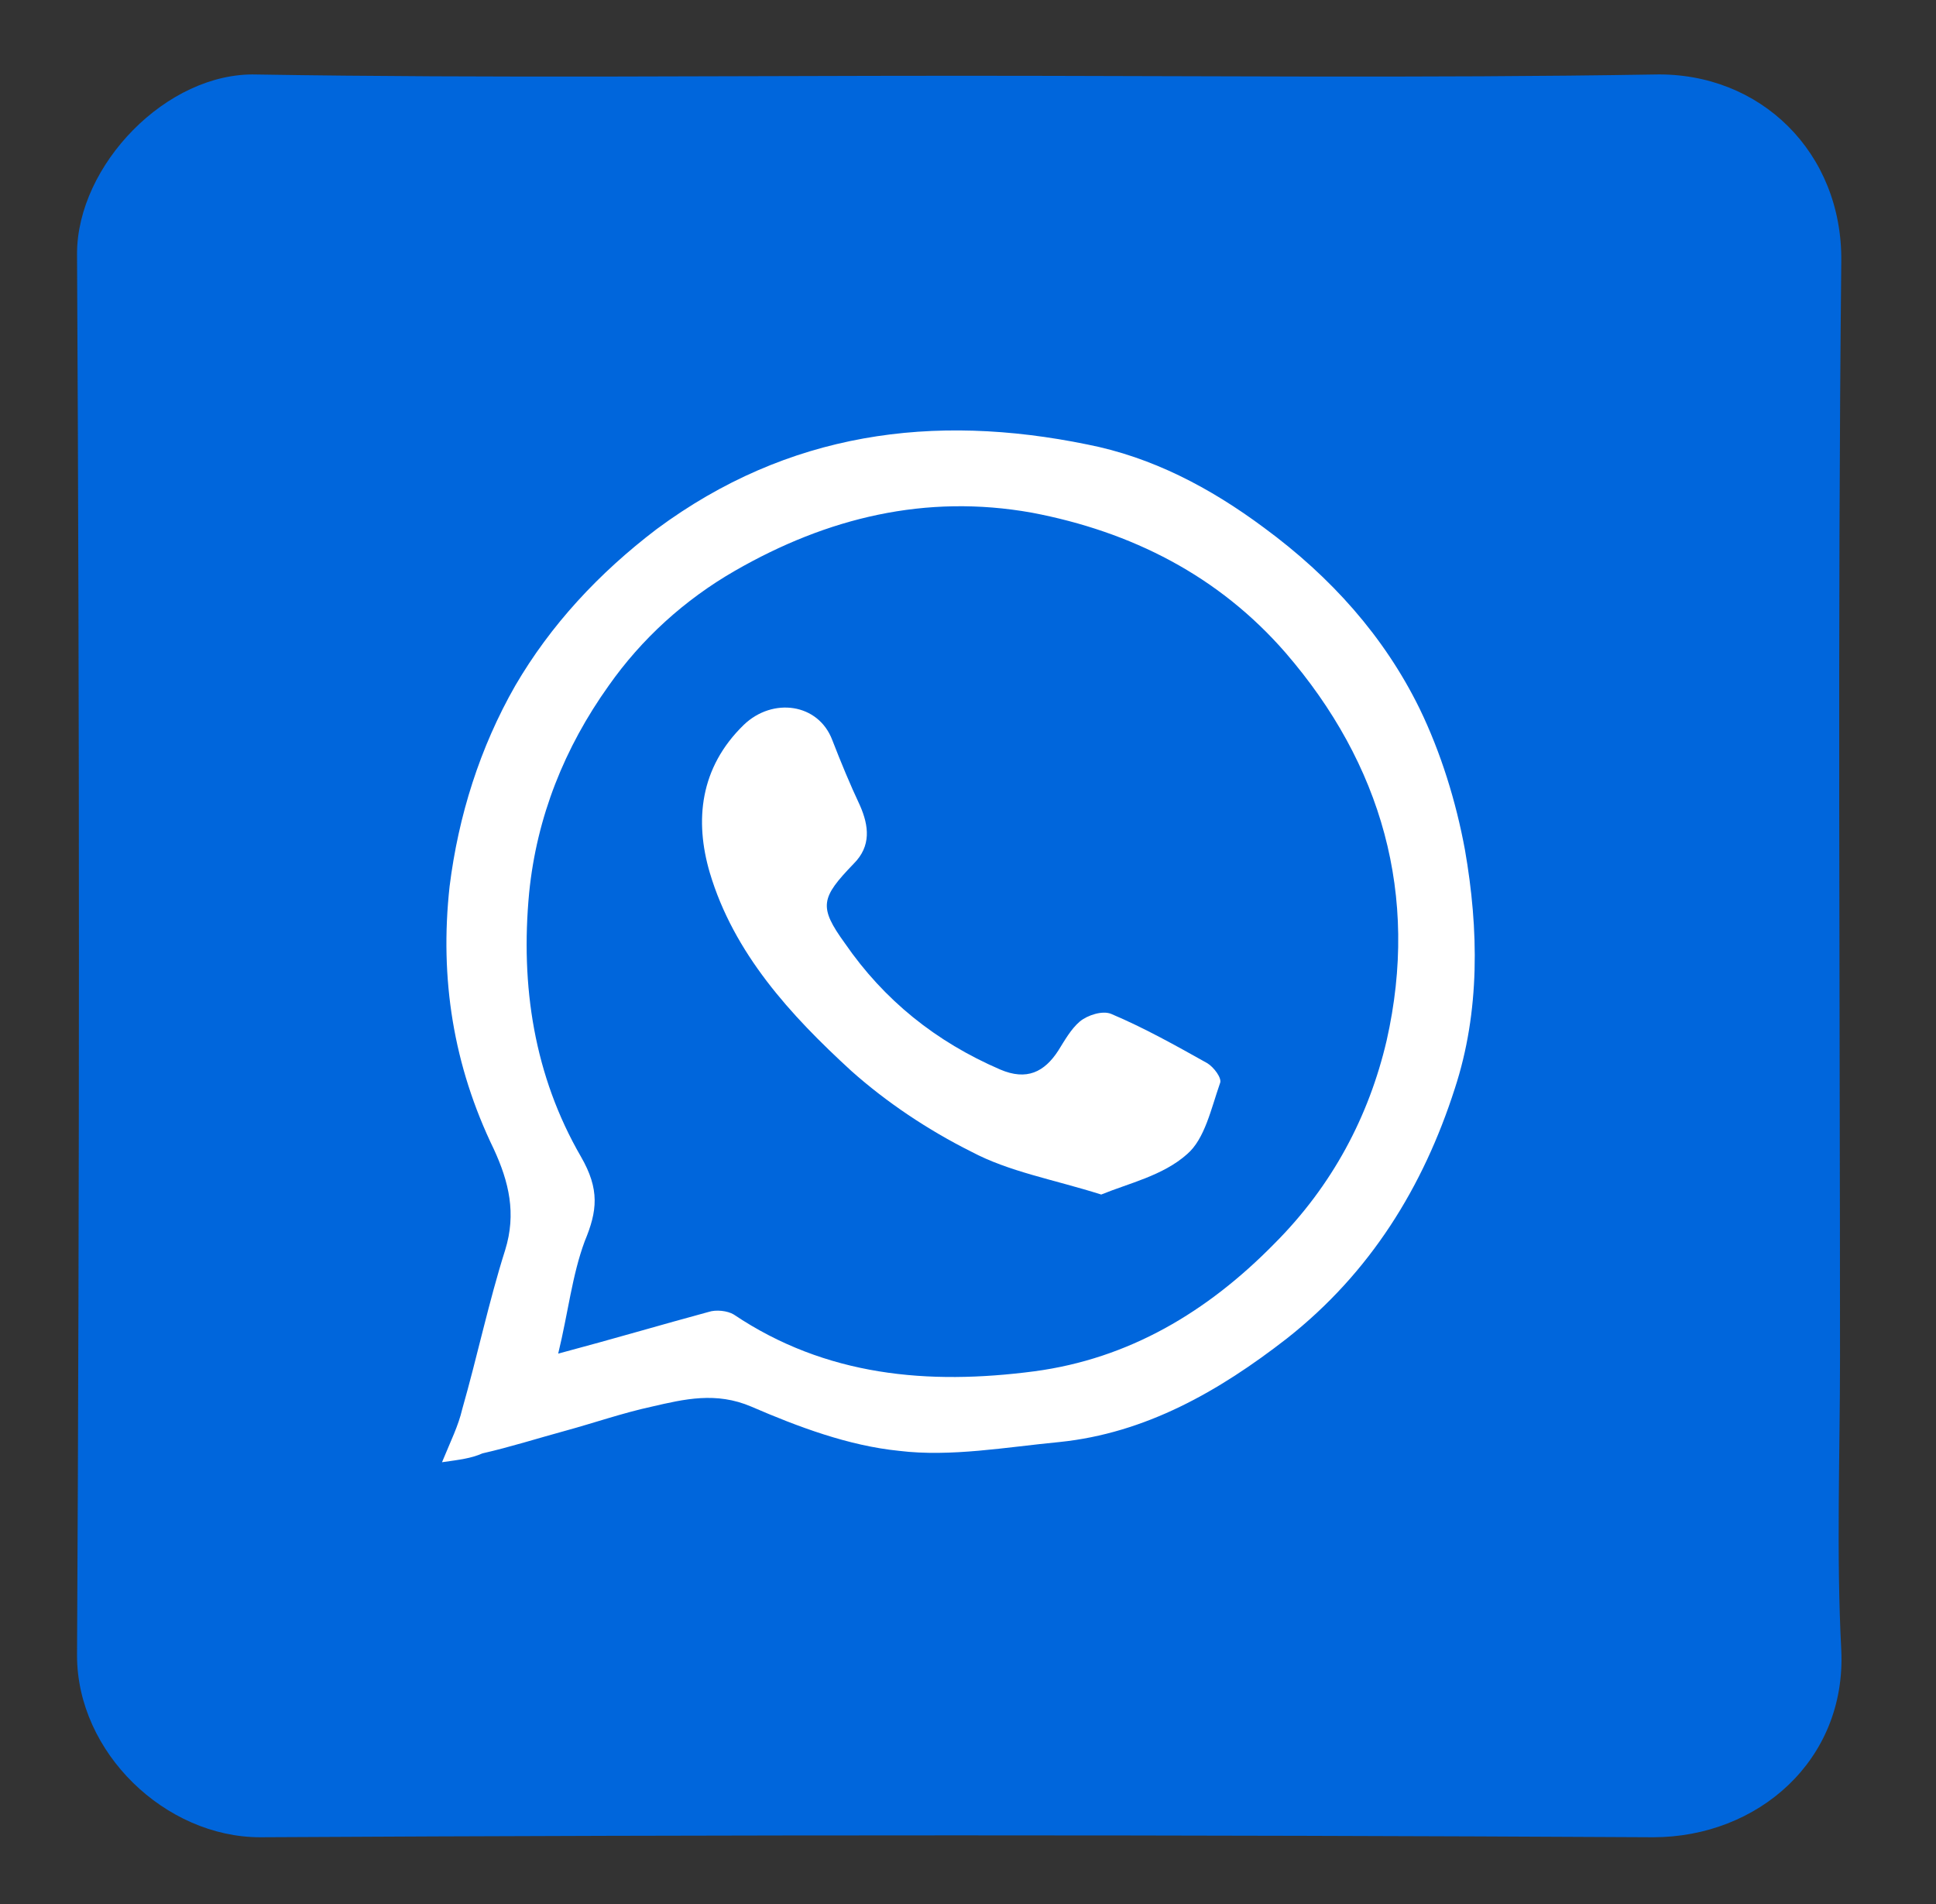 <?xml version="1.0" encoding="utf-8"?>
<!-- Generator: Adobe Illustrator 24.1.1, SVG Export Plug-In . SVG Version: 6.00 Build 0)  -->
<svg version="1.1" id="Layer_1" xmlns="http://www.w3.org/2000/svg" xmlns:xlink="http://www.w3.org/1999/xlink" x="0px" y="0px"
	 viewBox="0 0 153.3 150.8" style="enable-background:new 0 0 153.3 150.8;" xml:space="preserve">
<rect x="0" y="0" width="153.3" height="150.8" fill="#333333" stroke="none"/>
<style type="text/css">
	.st0{fill:#0066DC;}
	.st1{fill:#FFFFFF;}
</style>
<g>
	<rect x="12.7" y="11.8" class="st0" width="127.6" height="127.6"/>
	<path class="st0" d="M76.2,6c18.3,0,36.5,0.2,54.8-0.1c8.4-0.2,14.9,6.2,14.8,14.8c-0.3,28.9-0.1,57.9-0.1,86.8
		c0,7.7-0.3,15.5,0.1,23.2c0.4,8.7-6.6,14.8-14.9,14.8c-36.8-0.2-73.5-0.2-110.3,0c-7.5,0-14.5-6.7-14.5-14.4c0.2-37,0.2-74,0-111
		c0-7,7.1-14.4,14.2-14.2C38.9,6.2,57.5,6,76.2,6z M76.1,14.2c-17.7,0-35.4,0-53.1,0c-1.4,0-3,0.3-4.3,1c-3.2,1.9-4.4,4.9-4.4,8.6
		c0,34.4,0.1,68.9,0,103.3c0,5.8,4,10.1,10,10c27.3-0.3,54.5-0.1,81.8-0.1c7.7,0,15.3,0.1,23-0.1c1.8,0,3.8-0.9,5.4-1.9
		c3-1.7,3-4.8,3-7.8c0-8.1,0-16.3,0-24.4c0-26.3-0.1-52.6,0.1-78.9c0-5.9-3.2-10-9.8-9.9C110.5,14.5,93.3,14.2,76.1,14.2z"/>
	<path class="st1" d="M35,115.8c0.7-1.7,1.3-2.9,1.6-4.2c1.2-4.2,2.1-8.5,3.4-12.6c0.9-2.9,0.3-5.4-0.9-8
		c-3.2-6.6-4.3-13.5-3.5-20.8c0.7-5.6,2.4-11,5.2-15.9c2.8-4.8,6.6-8.9,11.2-12.4c10.4-7.7,21.9-9.2,34.1-6.7c5.1,1,9.7,3.4,14,6.6
		c5.3,3.9,9.5,8.6,12.3,14.3c1.7,3.5,2.9,7.4,3.6,11.2c1.1,6.3,1.2,12.8-0.8,18.9c-2.5,7.8-6.7,14.6-13.3,19.8
		c-5.4,4.2-11.2,7.5-18,8.2c-4.2,0.4-8.6,1.2-12.7,0.7c-4-0.4-8-1.9-11.7-3.5c-2.8-1.2-5.3-0.6-7.9,0c-2.3,0.5-4.6,1.3-6.8,1.9
		s-4.4,1.3-6.6,1.8C37.3,115.5,36.4,115.6,35,115.8z M44.2,107.2c4.5-1.2,8.2-2.3,11.9-3.3c0.6-0.2,1.5-0.1,2,0.2
		c7.3,4.9,15.4,5.6,23.8,4.5c7.5-1,13.7-4.7,19-10.1c4.6-4.6,7.5-10.1,8.9-16.1c2.6-11.5-0.4-21.9-8-30.7
		c-5.3-6.1-12.2-9.6-20.1-11.1c-8.4-1.5-16.2,0.4-23.5,4.6c-4,2.3-7.4,5.4-10,9.1c-3.5,4.9-5.7,10.4-6.3,16.4
		c-0.7,7.4,0.4,14.5,4.1,20.9c1.5,2.6,1.3,4.3,0.3,6.7C45.3,101,45,103.9,44.2,107.2z"/>
	<path class="st1" d="M87.2,94.6c-3.8-1.2-7.3-1.8-10.3-3.4c-3.4-1.7-6.7-3.9-9.5-6.4c-4.8-4.4-9.3-9.3-11.2-15.7
		c-1.2-4.1-0.8-8.3,2.7-11.7c2.3-2.2,5.9-1.7,7,1.2c0.7,1.8,1.4,3.5,2.2,5.2c0.7,1.6,0.9,3.2-0.5,4.6c-2.6,2.7-2.8,3.4-0.7,6.3
		c3.1,4.5,7.2,7.8,12.3,10c2.1,0.9,3.5,0.2,4.6-1.5c0.5-0.8,1-1.7,1.7-2.3c0.6-0.5,1.8-0.9,2.5-0.6c2.6,1.1,5.1,2.5,7.6,3.9
		c0.5,0.3,1.2,1.2,1,1.6c-0.7,2-1.2,4.4-2.6,5.6C92.1,93.1,89.4,93.7,87.2,94.6z"/>
</g>
</svg>
